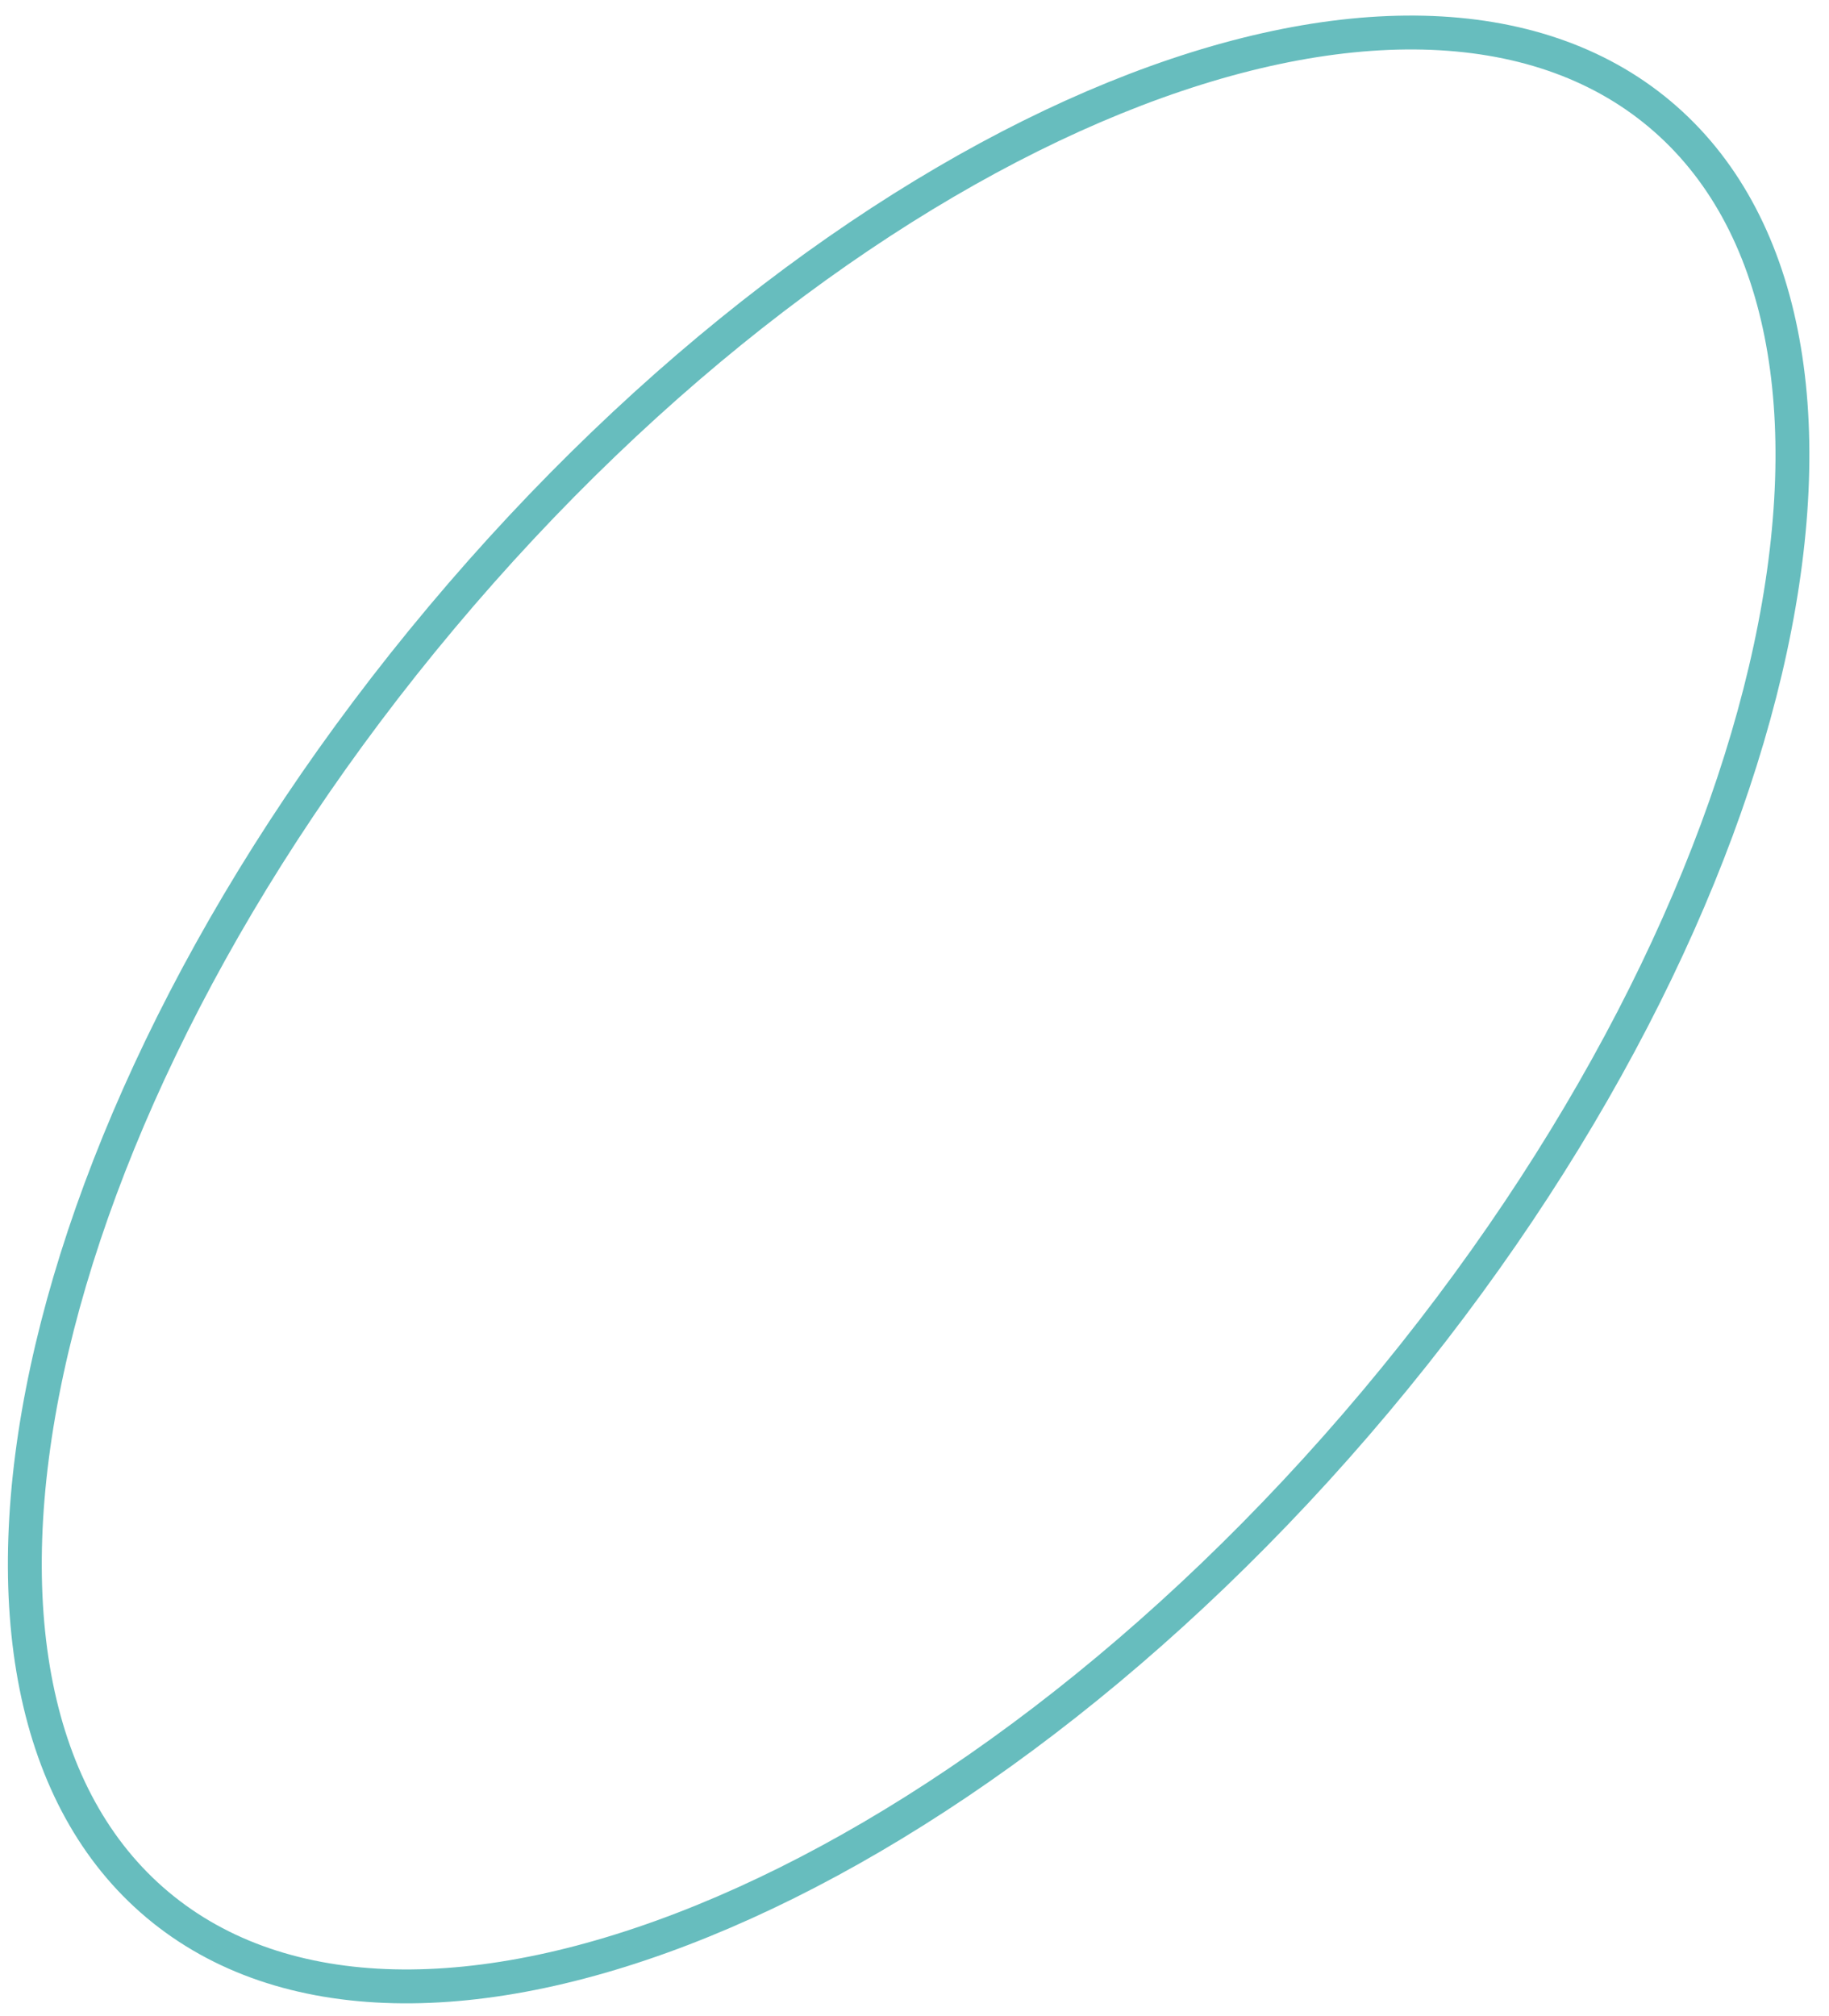 <?xml version="1.0" encoding="UTF-8"?> <svg xmlns="http://www.w3.org/2000/svg" width="108" height="119" viewBox="0 0 108 119" fill="none"> <g clip-path="url(#clip0_422_324)"> <path d="M26.077 36.453C38.419 21.745 52.714 11.113 65.807 5.786C78.947 0.44 90.605 0.527 98.008 6.739C105.41 12.95 107.519 24.417 104.535 38.285C101.562 52.104 93.573 68.028 81.231 82.736C68.888 97.443 54.594 108.075 41.501 113.402C28.361 118.748 16.702 118.662 9.3 112.45C1.897 106.238 -0.211 94.772 2.772 80.903C5.746 67.084 13.735 51.161 26.077 36.453Z" stroke="#67BDBE" stroke-width="2"></path> </g> <defs> <clipPath id="clip0_422_324"> <rect width="108" height="119" fill="white"></rect> </clipPath> </defs> </svg> 